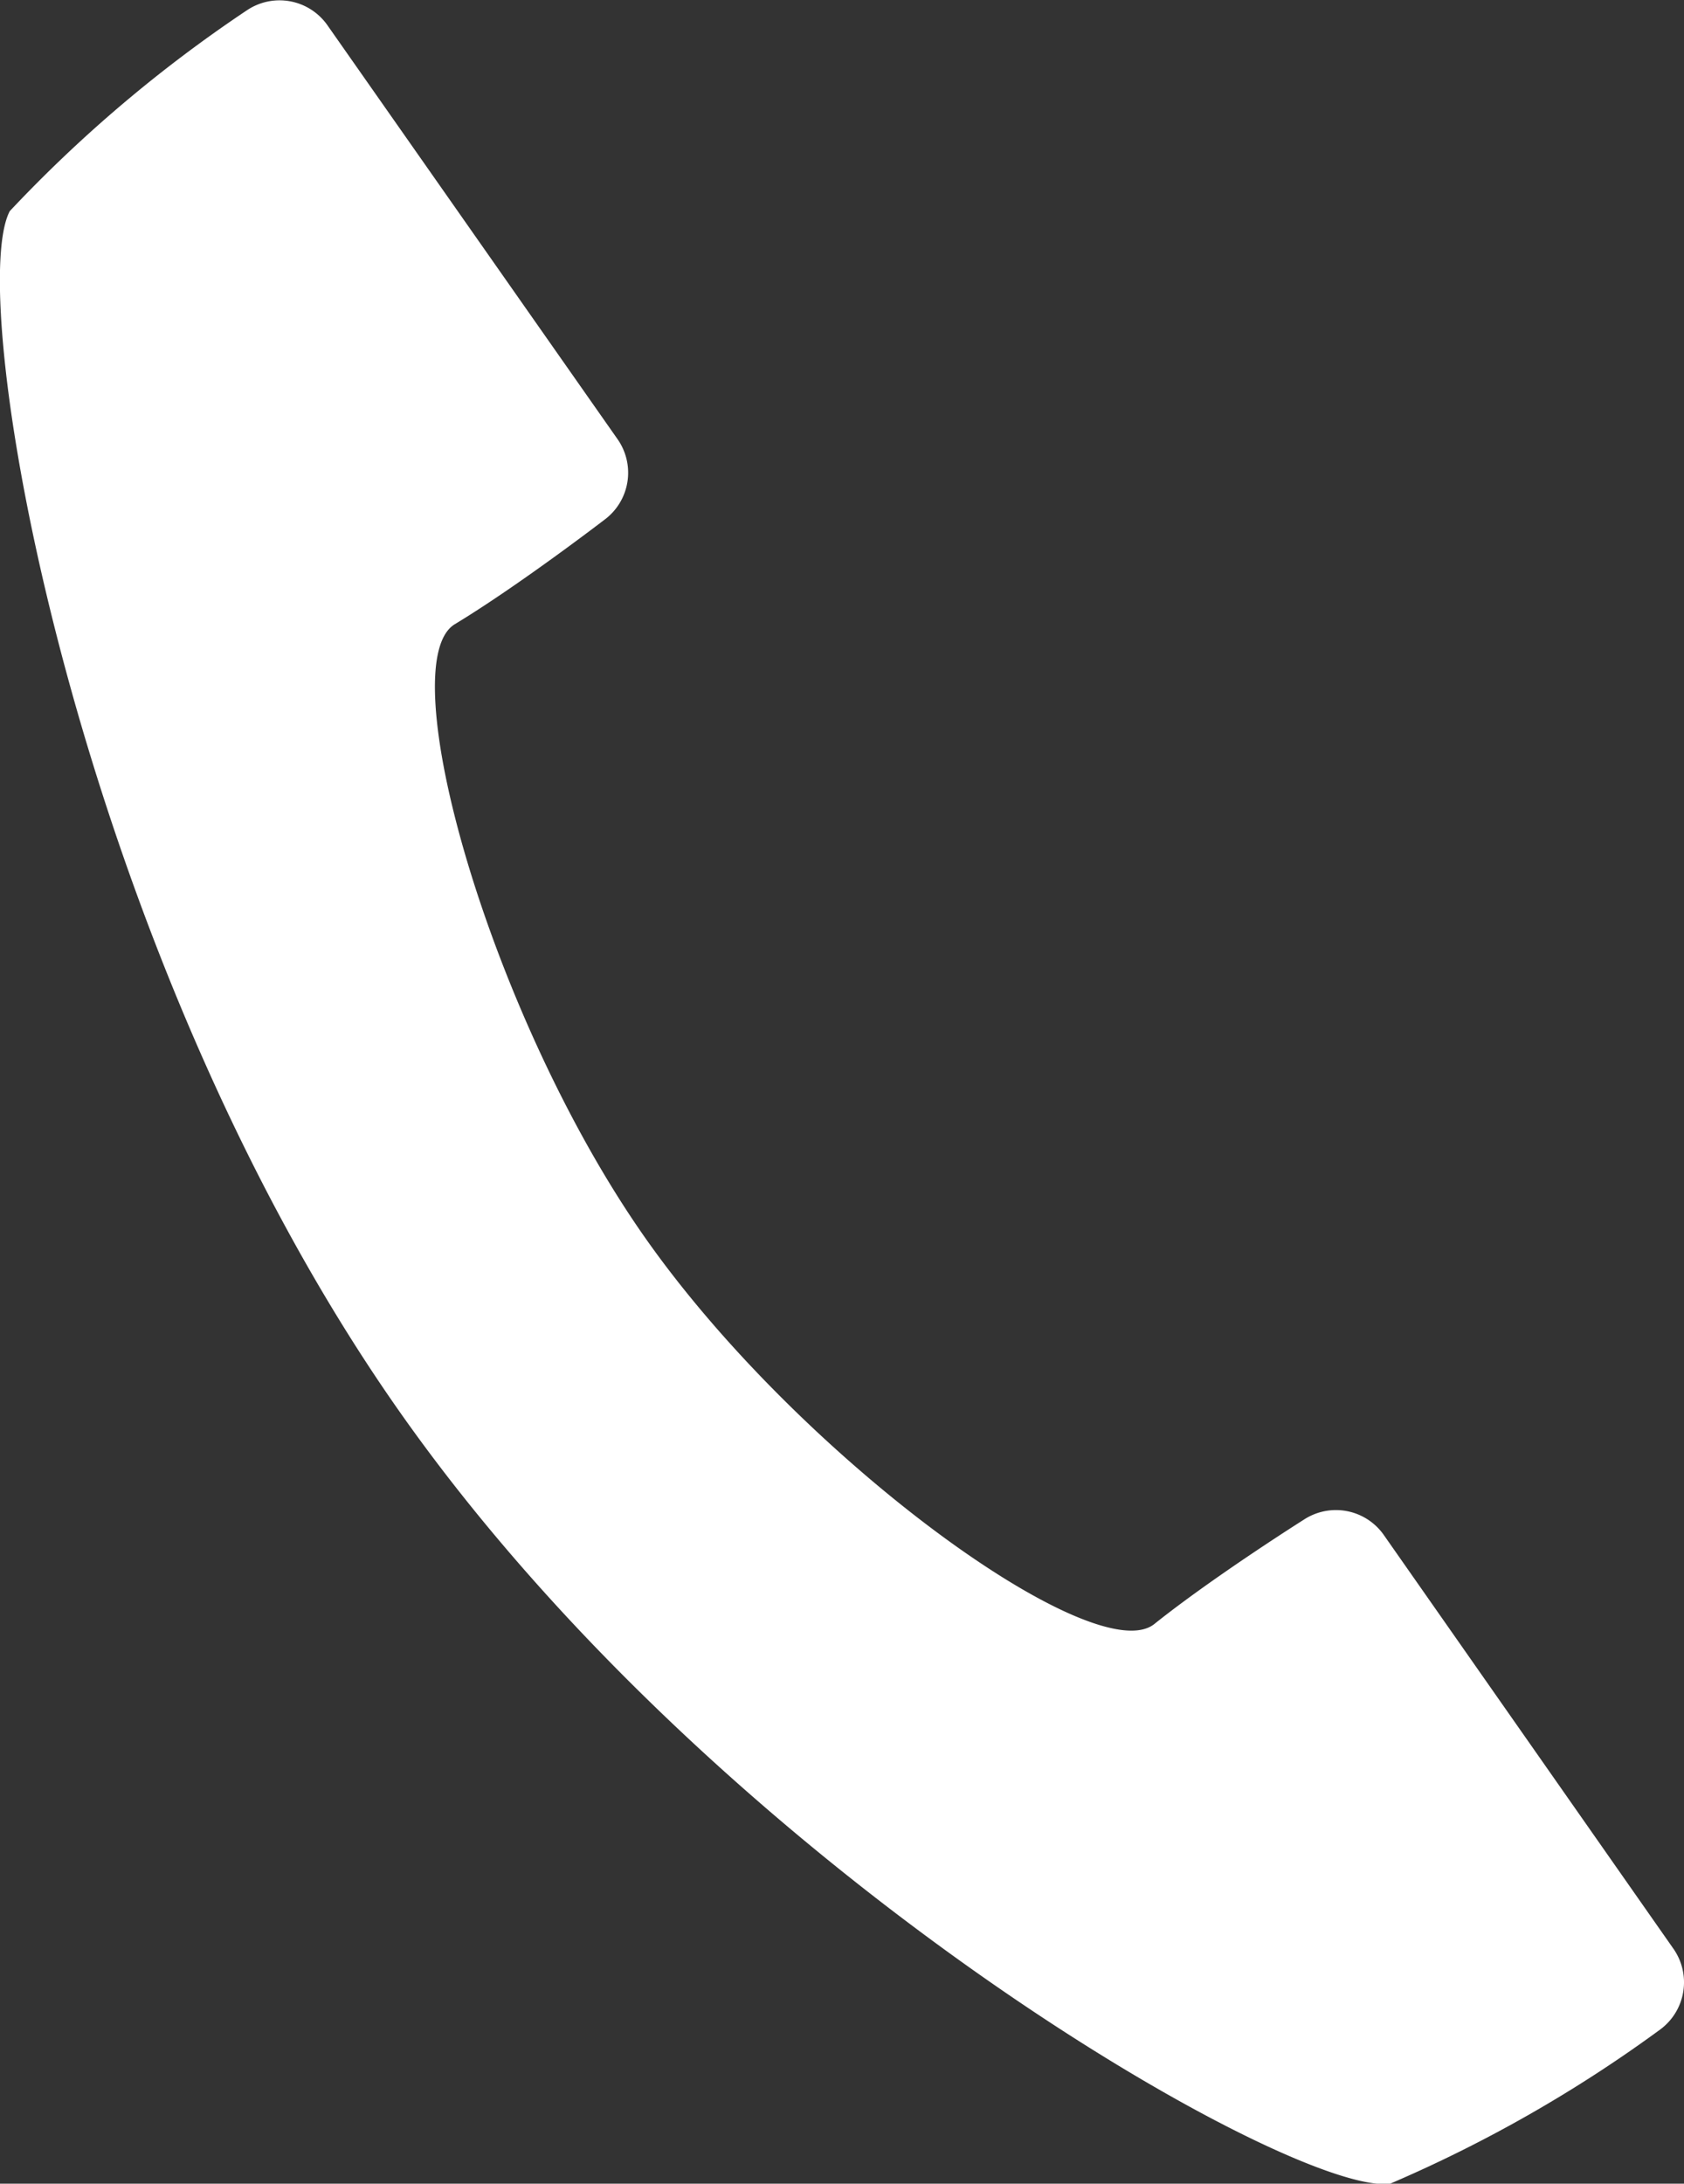 <svg xmlns="http://www.w3.org/2000/svg" width="14.658" height="19" viewBox="0 0 14.658 19">
  <rect x="0" y="0" width="14.658" height="19" fill="#333333" stroke="none"/>
  <path id="パス_630893" data-name="パス 630893" d="M3.085,4.837c-.4.761.576,6.423,3.377,10.423S14.25,22.11,15.1,22a11.894,11.894,0,0,0,2.35-1.341.51.51,0,0,0,.112-.709l-2.514-3.59a.509.509,0,0,0-.7-.137s-.785.495-1.3.907-3.09-1.443-4.44-3.371S6.4,8.769,6.959,8.431s1.3-.907,1.3-.907a.509.509,0,0,0,.112-.709L5.853,3.224a.509.509,0,0,0-.7-.137A11.889,11.889,0,0,0,3.085,4.837Z" transform="translate(-3 -3)" fill="#fff"/>
</svg>
